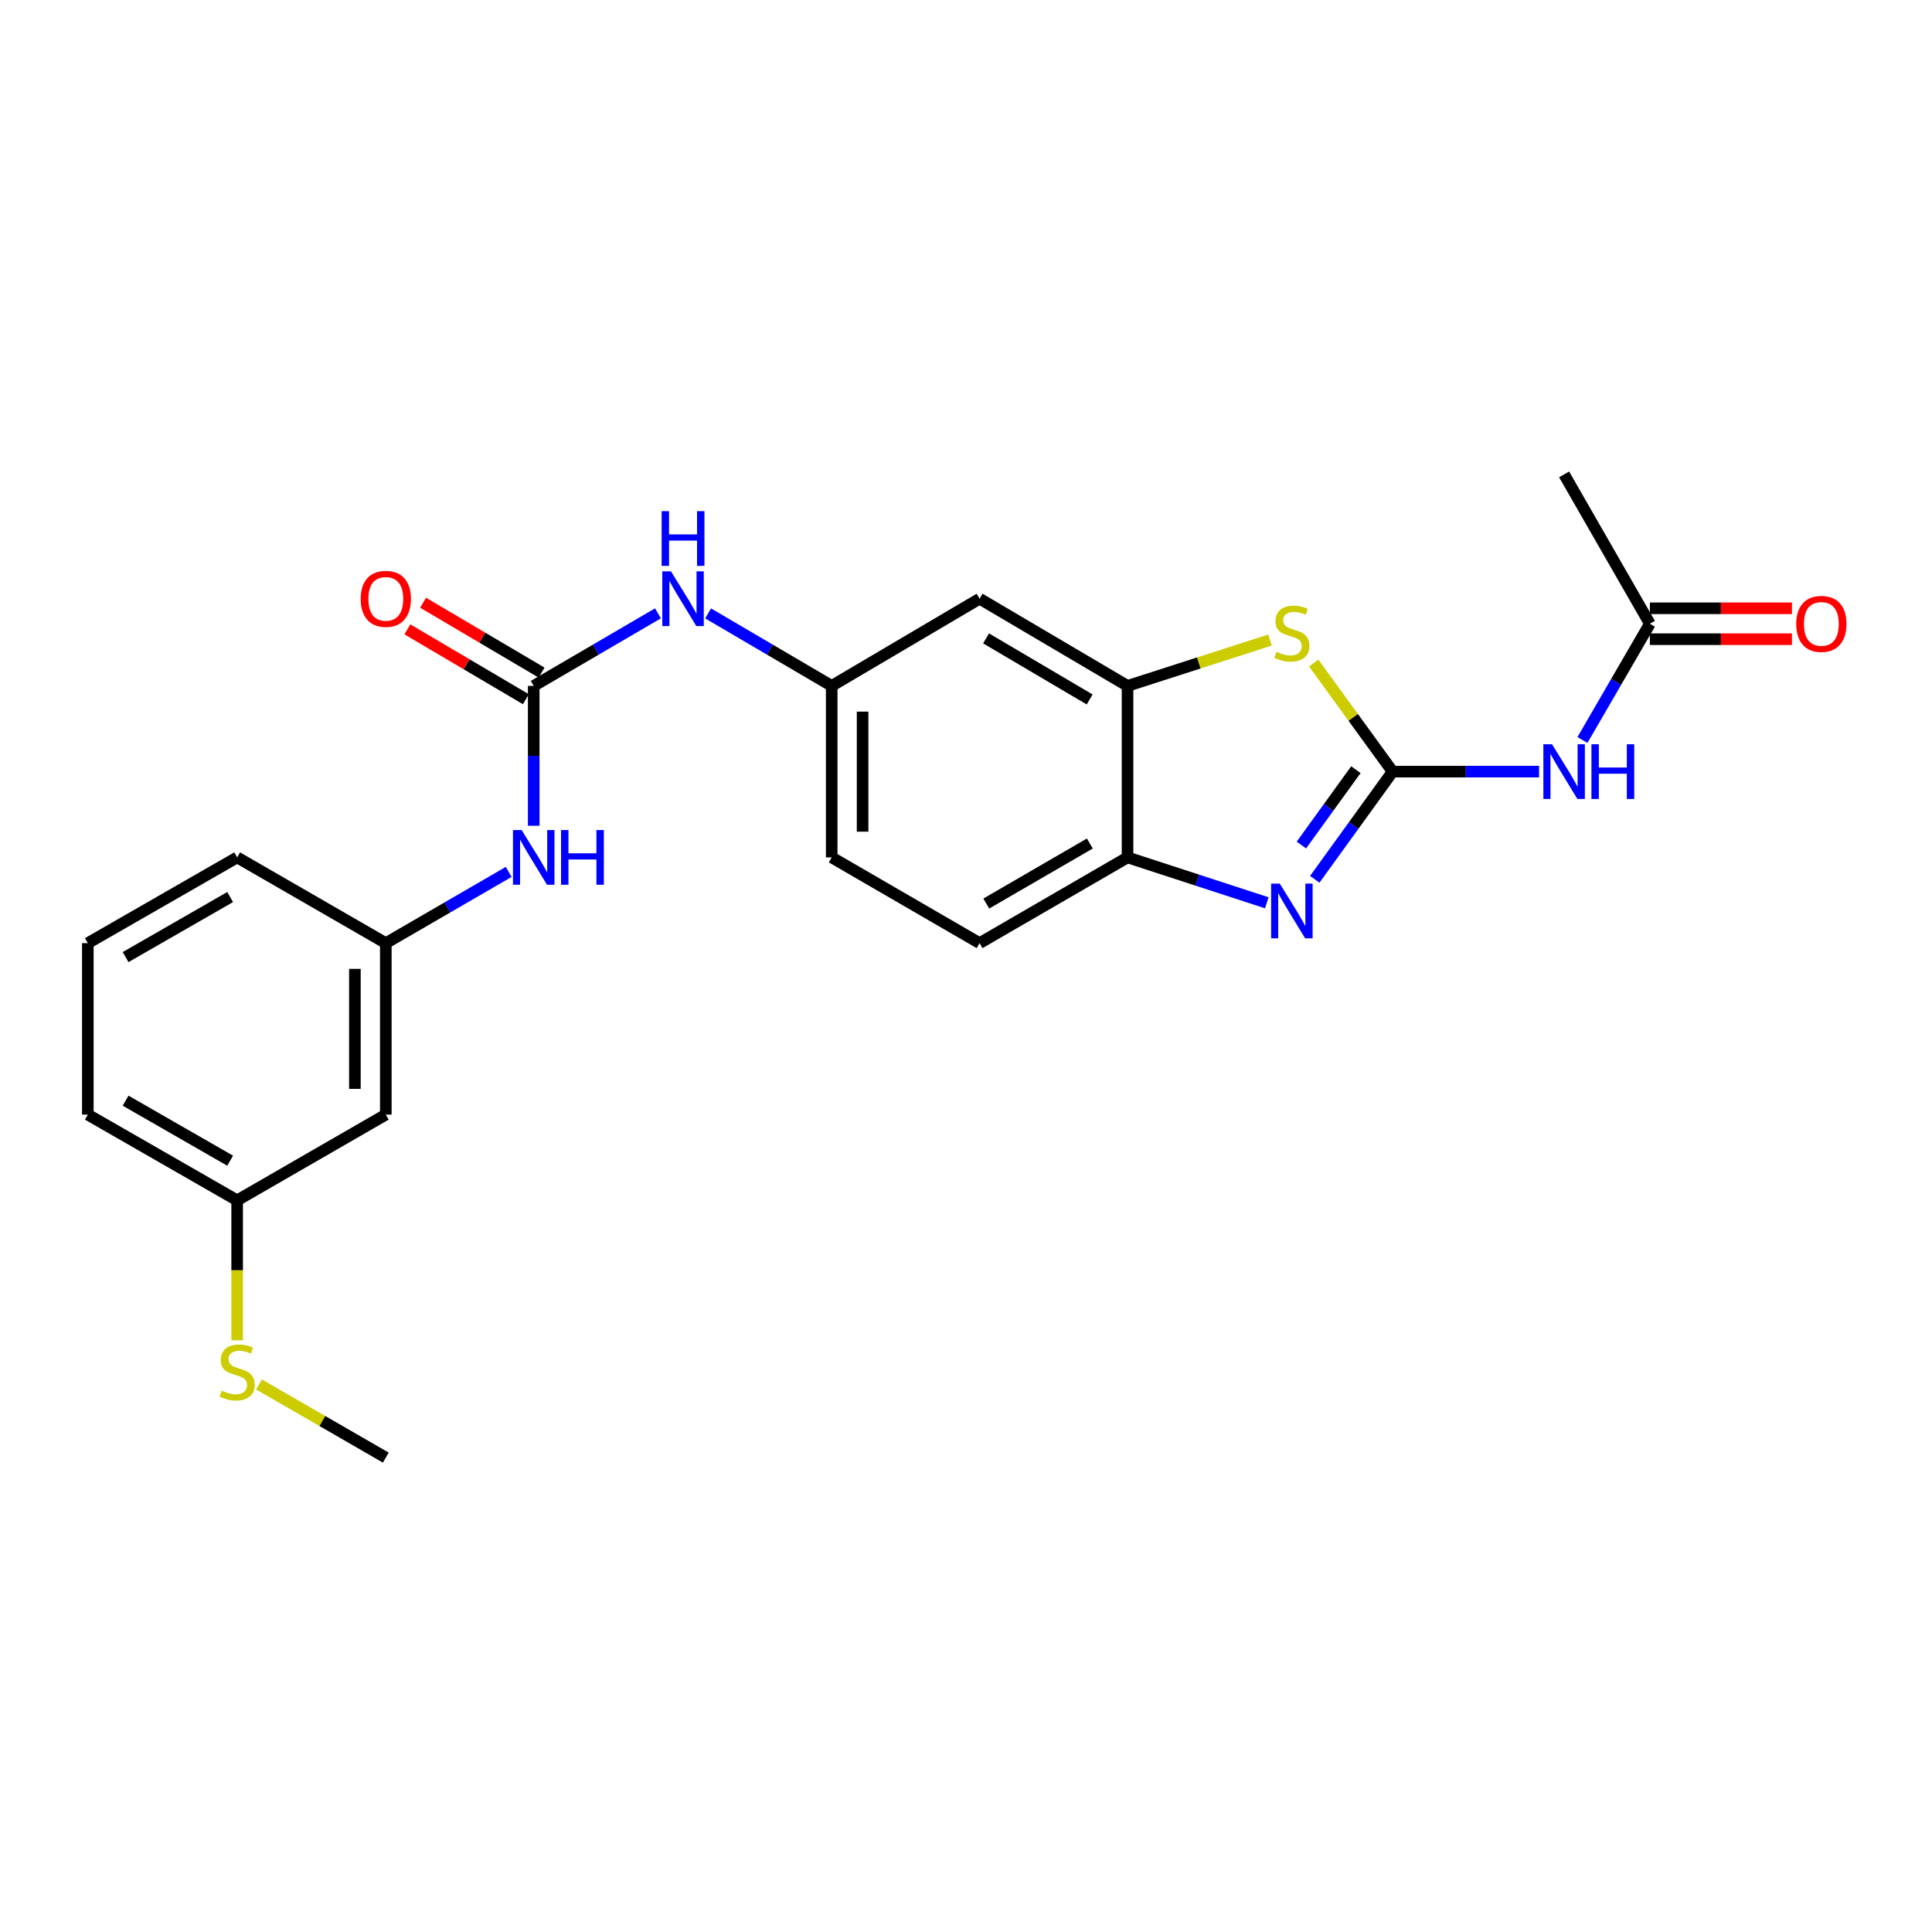 <?xml version='1.0' encoding='iso-8859-1'?>
<svg version='1.1' baseProfile='full'
              xmlns='http://www.w3.org/2000/svg'
                      xmlns:rdkit='http://www.rdkit.org/xml'
                      xmlns:xlink='http://www.w3.org/1999/xlink'
                  xml:space='preserve'
width='1000px' height='1000px' viewBox='0 0 1000 1000'>
<!-- END OF HEADER -->
<rect style='opacity:1.0;fill:#FFFFFF;stroke:none' width='1000' height='1000' x='0' y='0'> </rect>
<path class='bond-0' d='M 720.819,399.39 L 700.666,427.26' style='fill:none;fill-rule:evenodd;stroke:#000000;stroke-width:6px;stroke-linecap:butt;stroke-linejoin:miter;stroke-opacity:1' />
<path class='bond-0' d='M 700.666,427.26 L 680.514,455.13' style='fill:none;fill-rule:evenodd;stroke:#0000FF;stroke-width:6px;stroke-linecap:butt;stroke-linejoin:miter;stroke-opacity:1' />
<path class='bond-0' d='M 701.81,398.377 L 687.703,417.886' style='fill:none;fill-rule:evenodd;stroke:#000000;stroke-width:6px;stroke-linecap:butt;stroke-linejoin:miter;stroke-opacity:1' />
<path class='bond-0' d='M 687.703,417.886 L 673.596,437.394' style='fill:none;fill-rule:evenodd;stroke:#0000FF;stroke-width:6px;stroke-linecap:butt;stroke-linejoin:miter;stroke-opacity:1' />
<path class='bond-1' d='M 720.819,399.39 L 700.391,371.286' style='fill:none;fill-rule:evenodd;stroke:#000000;stroke-width:6px;stroke-linecap:butt;stroke-linejoin:miter;stroke-opacity:1' />
<path class='bond-1' d='M 700.391,371.286 L 679.963,343.182' style='fill:none;fill-rule:evenodd;stroke:#CCCC00;stroke-width:6px;stroke-linecap:butt;stroke-linejoin:miter;stroke-opacity:1' />
<path class='bond-2' d='M 720.819,399.39 L 758.721,399.39' style='fill:none;fill-rule:evenodd;stroke:#000000;stroke-width:6px;stroke-linecap:butt;stroke-linejoin:miter;stroke-opacity:1' />
<path class='bond-2' d='M 758.721,399.39 L 796.622,399.39' style='fill:none;fill-rule:evenodd;stroke:#0000FF;stroke-width:6px;stroke-linecap:butt;stroke-linejoin:miter;stroke-opacity:1' />
<path class='bond-5' d='M 655.689,467.284 L 619.649,455.534' style='fill:none;fill-rule:evenodd;stroke:#0000FF;stroke-width:6px;stroke-linecap:butt;stroke-linejoin:miter;stroke-opacity:1' />
<path class='bond-5' d='M 619.649,455.534 L 583.61,443.785' style='fill:none;fill-rule:evenodd;stroke:#000000;stroke-width:6px;stroke-linecap:butt;stroke-linejoin:miter;stroke-opacity:1' />
<path class='bond-3' d='M 657.352,331.282 L 620.481,343.152' style='fill:none;fill-rule:evenodd;stroke:#CCCC00;stroke-width:6px;stroke-linecap:butt;stroke-linejoin:miter;stroke-opacity:1' />
<path class='bond-3' d='M 620.481,343.152 L 583.61,355.023' style='fill:none;fill-rule:evenodd;stroke:#000000;stroke-width:6px;stroke-linecap:butt;stroke-linejoin:miter;stroke-opacity:1' />
<path class='bond-7' d='M 819.075,383.018 L 836.521,352.934' style='fill:none;fill-rule:evenodd;stroke:#0000FF;stroke-width:6px;stroke-linecap:butt;stroke-linejoin:miter;stroke-opacity:1' />
<path class='bond-7' d='M 836.521,352.934 L 853.967,322.849' style='fill:none;fill-rule:evenodd;stroke:#000000;stroke-width:6px;stroke-linecap:butt;stroke-linejoin:miter;stroke-opacity:1' />
<path class='bond-6' d='M 583.61,355.023 L 507.033,309.882' style='fill:none;fill-rule:evenodd;stroke:#000000;stroke-width:6px;stroke-linecap:butt;stroke-linejoin:miter;stroke-opacity:1' />
<path class='bond-6' d='M 563.999,362.033 L 510.395,330.434' style='fill:none;fill-rule:evenodd;stroke:#000000;stroke-width:6px;stroke-linecap:butt;stroke-linejoin:miter;stroke-opacity:1' />
<path class='bond-24' d='M 583.61,355.023 L 583.61,443.785' style='fill:none;fill-rule:evenodd;stroke:#000000;stroke-width:6px;stroke-linecap:butt;stroke-linejoin:miter;stroke-opacity:1' />
<path class='bond-4' d='M 276.252,355.023 L 308.408,336.242' style='fill:none;fill-rule:evenodd;stroke:#000000;stroke-width:6px;stroke-linecap:butt;stroke-linejoin:miter;stroke-opacity:1' />
<path class='bond-4' d='M 308.408,336.242 L 340.563,317.461' style='fill:none;fill-rule:evenodd;stroke:#0000FF;stroke-width:6px;stroke-linecap:butt;stroke-linejoin:miter;stroke-opacity:1' />
<path class='bond-9' d='M 276.252,355.023 L 276.252,391.214' style='fill:none;fill-rule:evenodd;stroke:#000000;stroke-width:6px;stroke-linecap:butt;stroke-linejoin:miter;stroke-opacity:1' />
<path class='bond-9' d='M 276.252,391.214 L 276.252,427.406' style='fill:none;fill-rule:evenodd;stroke:#0000FF;stroke-width:6px;stroke-linecap:butt;stroke-linejoin:miter;stroke-opacity:1' />
<path class='bond-11' d='M 280.315,348.132 L 249.646,330.049' style='fill:none;fill-rule:evenodd;stroke:#000000;stroke-width:6px;stroke-linecap:butt;stroke-linejoin:miter;stroke-opacity:1' />
<path class='bond-11' d='M 249.646,330.049 L 218.978,311.966' style='fill:none;fill-rule:evenodd;stroke:#FF0000;stroke-width:6px;stroke-linecap:butt;stroke-linejoin:miter;stroke-opacity:1' />
<path class='bond-11' d='M 272.19,361.913 L 241.521,343.83' style='fill:none;fill-rule:evenodd;stroke:#000000;stroke-width:6px;stroke-linecap:butt;stroke-linejoin:miter;stroke-opacity:1' />
<path class='bond-11' d='M 241.521,343.83 L 210.852,325.747' style='fill:none;fill-rule:evenodd;stroke:#FF0000;stroke-width:6px;stroke-linecap:butt;stroke-linejoin:miter;stroke-opacity:1' />
<path class='bond-15' d='M 583.61,443.785 L 507.033,488.17' style='fill:none;fill-rule:evenodd;stroke:#000000;stroke-width:6px;stroke-linecap:butt;stroke-linejoin:miter;stroke-opacity:1' />
<path class='bond-15' d='M 564.101,436.602 L 510.497,467.671' style='fill:none;fill-rule:evenodd;stroke:#000000;stroke-width:6px;stroke-linecap:butt;stroke-linejoin:miter;stroke-opacity:1' />
<path class='bond-10' d='M 507.033,309.882 L 430.482,355.023' style='fill:none;fill-rule:evenodd;stroke:#000000;stroke-width:6px;stroke-linecap:butt;stroke-linejoin:miter;stroke-opacity:1' />
<path class='bond-14' d='M 853.967,330.848 L 890.739,330.848' style='fill:none;fill-rule:evenodd;stroke:#000000;stroke-width:6px;stroke-linecap:butt;stroke-linejoin:miter;stroke-opacity:1' />
<path class='bond-14' d='M 890.739,330.848 L 927.51,330.848' style='fill:none;fill-rule:evenodd;stroke:#FF0000;stroke-width:6px;stroke-linecap:butt;stroke-linejoin:miter;stroke-opacity:1' />
<path class='bond-14' d='M 853.967,314.85 L 890.739,314.85' style='fill:none;fill-rule:evenodd;stroke:#000000;stroke-width:6px;stroke-linecap:butt;stroke-linejoin:miter;stroke-opacity:1' />
<path class='bond-14' d='M 890.739,314.85 L 927.51,314.85' style='fill:none;fill-rule:evenodd;stroke:#FF0000;stroke-width:6px;stroke-linecap:butt;stroke-linejoin:miter;stroke-opacity:1' />
<path class='bond-20' d='M 853.967,322.849 L 809.581,245.543' style='fill:none;fill-rule:evenodd;stroke:#000000;stroke-width:6px;stroke-linecap:butt;stroke-linejoin:miter;stroke-opacity:1' />
<path class='bond-8' d='M 366.511,317.491 L 398.496,336.257' style='fill:none;fill-rule:evenodd;stroke:#0000FF;stroke-width:6px;stroke-linecap:butt;stroke-linejoin:miter;stroke-opacity:1' />
<path class='bond-8' d='M 398.496,336.257 L 430.482,355.023' style='fill:none;fill-rule:evenodd;stroke:#000000;stroke-width:6px;stroke-linecap:butt;stroke-linejoin:miter;stroke-opacity:1' />
<path class='bond-12' d='M 263.3,451.294 L 231.497,469.732' style='fill:none;fill-rule:evenodd;stroke:#0000FF;stroke-width:6px;stroke-linecap:butt;stroke-linejoin:miter;stroke-opacity:1' />
<path class='bond-12' d='M 231.497,469.732 L 199.693,488.17' style='fill:none;fill-rule:evenodd;stroke:#000000;stroke-width:6px;stroke-linecap:butt;stroke-linejoin:miter;stroke-opacity:1' />
<path class='bond-25' d='M 430.482,355.023 L 430.482,443.785' style='fill:none;fill-rule:evenodd;stroke:#000000;stroke-width:6px;stroke-linecap:butt;stroke-linejoin:miter;stroke-opacity:1' />
<path class='bond-25' d='M 446.48,368.337 L 446.48,430.47' style='fill:none;fill-rule:evenodd;stroke:#000000;stroke-width:6px;stroke-linecap:butt;stroke-linejoin:miter;stroke-opacity:1' />
<path class='bond-13' d='M 199.693,488.17 L 199.693,576.924' style='fill:none;fill-rule:evenodd;stroke:#000000;stroke-width:6px;stroke-linecap:butt;stroke-linejoin:miter;stroke-opacity:1' />
<path class='bond-13' d='M 183.695,501.483 L 183.695,563.611' style='fill:none;fill-rule:evenodd;stroke:#000000;stroke-width:6px;stroke-linecap:butt;stroke-linejoin:miter;stroke-opacity:1' />
<path class='bond-21' d='M 199.693,488.17 L 122.752,443.785' style='fill:none;fill-rule:evenodd;stroke:#000000;stroke-width:6px;stroke-linecap:butt;stroke-linejoin:miter;stroke-opacity:1' />
<path class='bond-16' d='M 199.693,576.924 L 122.752,621.3' style='fill:none;fill-rule:evenodd;stroke:#000000;stroke-width:6px;stroke-linecap:butt;stroke-linejoin:miter;stroke-opacity:1' />
<path class='bond-17' d='M 507.033,488.17 L 430.482,443.785' style='fill:none;fill-rule:evenodd;stroke:#000000;stroke-width:6px;stroke-linecap:butt;stroke-linejoin:miter;stroke-opacity:1' />
<path class='bond-18' d='M 122.752,621.3 L 122.752,657.516' style='fill:none;fill-rule:evenodd;stroke:#000000;stroke-width:6px;stroke-linecap:butt;stroke-linejoin:miter;stroke-opacity:1' />
<path class='bond-18' d='M 122.752,657.516 L 122.752,693.732' style='fill:none;fill-rule:evenodd;stroke:#CCCC00;stroke-width:6px;stroke-linecap:butt;stroke-linejoin:miter;stroke-opacity:1' />
<path class='bond-26' d='M 122.752,621.3 L 45.455,576.924' style='fill:none;fill-rule:evenodd;stroke:#000000;stroke-width:6px;stroke-linecap:butt;stroke-linejoin:miter;stroke-opacity:1' />
<path class='bond-26' d='M 119.122,600.77 L 65.014,569.706' style='fill:none;fill-rule:evenodd;stroke:#000000;stroke-width:6px;stroke-linecap:butt;stroke-linejoin:miter;stroke-opacity:1' />
<path class='bond-23' d='M 134.052,716.591 L 166.873,735.524' style='fill:none;fill-rule:evenodd;stroke:#CCCC00;stroke-width:6px;stroke-linecap:butt;stroke-linejoin:miter;stroke-opacity:1' />
<path class='bond-23' d='M 166.873,735.524 L 199.693,754.457' style='fill:none;fill-rule:evenodd;stroke:#000000;stroke-width:6px;stroke-linecap:butt;stroke-linejoin:miter;stroke-opacity:1' />
<path class='bond-19' d='M 45.455,488.17 L 122.752,443.785' style='fill:none;fill-rule:evenodd;stroke:#000000;stroke-width:6px;stroke-linecap:butt;stroke-linejoin:miter;stroke-opacity:1' />
<path class='bond-19' d='M 65.016,495.386 L 119.123,464.316' style='fill:none;fill-rule:evenodd;stroke:#000000;stroke-width:6px;stroke-linecap:butt;stroke-linejoin:miter;stroke-opacity:1' />
<path class='bond-22' d='M 45.455,488.17 L 45.455,576.924' style='fill:none;fill-rule:evenodd;stroke:#000000;stroke-width:6px;stroke-linecap:butt;stroke-linejoin:miter;stroke-opacity:1' />
<path  class='atom-1' d='M 662.406 457.355
L 671.686 472.355
Q 672.606 473.835, 674.086 476.515
Q 675.566 479.195, 675.646 479.355
L 675.646 457.355
L 679.406 457.355
L 679.406 485.675
L 675.526 485.675
L 665.566 469.275
Q 664.406 467.355, 663.166 465.155
Q 661.966 462.955, 661.606 462.275
L 661.606 485.675
L 657.926 485.675
L 657.926 457.355
L 662.406 457.355
' fill='#0000FF'/>
<path  class='atom-2' d='M 660.666 337.359
Q 660.986 337.479, 662.306 338.039
Q 663.626 338.599, 665.066 338.959
Q 666.546 339.279, 667.986 339.279
Q 670.666 339.279, 672.226 337.999
Q 673.786 336.679, 673.786 334.399
Q 673.786 332.839, 672.986 331.879
Q 672.226 330.919, 671.026 330.399
Q 669.826 329.879, 667.826 329.279
Q 665.306 328.519, 663.786 327.799
Q 662.306 327.079, 661.226 325.559
Q 660.186 324.039, 660.186 321.479
Q 660.186 317.919, 662.586 315.719
Q 665.026 313.519, 669.826 313.519
Q 673.106 313.519, 676.826 315.079
L 675.906 318.159
Q 672.506 316.759, 669.946 316.759
Q 667.186 316.759, 665.666 317.919
Q 664.146 319.039, 664.186 320.999
Q 664.186 322.519, 664.946 323.439
Q 665.746 324.359, 666.866 324.879
Q 668.026 325.399, 669.946 325.999
Q 672.506 326.799, 674.026 327.599
Q 675.546 328.399, 676.626 330.039
Q 677.746 331.639, 677.746 334.399
Q 677.746 338.319, 675.106 340.439
Q 672.506 342.519, 668.146 342.519
Q 665.626 342.519, 663.706 341.959
Q 661.826 341.439, 659.586 340.519
L 660.666 337.359
' fill='#CCCC00'/>
<path  class='atom-3' d='M 803.321 385.23
L 812.601 400.23
Q 813.521 401.71, 815.001 404.39
Q 816.481 407.07, 816.561 407.23
L 816.561 385.23
L 820.321 385.23
L 820.321 413.55
L 816.441 413.55
L 806.481 397.15
Q 805.321 395.23, 804.081 393.03
Q 802.881 390.83, 802.521 390.15
L 802.521 413.55
L 798.841 413.55
L 798.841 385.23
L 803.321 385.23
' fill='#0000FF'/>
<path  class='atom-3' d='M 823.721 385.23
L 827.561 385.23
L 827.561 397.27
L 842.041 397.27
L 842.041 385.23
L 845.881 385.23
L 845.881 413.55
L 842.041 413.55
L 842.041 400.47
L 827.561 400.47
L 827.561 413.55
L 823.721 413.55
L 823.721 385.23
' fill='#0000FF'/>
<path  class='atom-9' d='M 347.281 295.722
L 356.561 310.722
Q 357.481 312.202, 358.961 314.882
Q 360.441 317.562, 360.521 317.722
L 360.521 295.722
L 364.281 295.722
L 364.281 324.042
L 360.401 324.042
L 350.441 307.642
Q 349.281 305.722, 348.041 303.522
Q 346.841 301.322, 346.481 300.642
L 346.481 324.042
L 342.801 324.042
L 342.801 295.722
L 347.281 295.722
' fill='#0000FF'/>
<path  class='atom-9' d='M 342.461 264.57
L 346.301 264.57
L 346.301 276.61
L 360.781 276.61
L 360.781 264.57
L 364.621 264.57
L 364.621 292.89
L 360.781 292.89
L 360.781 279.81
L 346.301 279.81
L 346.301 292.89
L 342.461 292.89
L 342.461 264.57
' fill='#0000FF'/>
<path  class='atom-10' d='M 269.992 429.625
L 279.272 444.625
Q 280.192 446.105, 281.672 448.785
Q 283.152 451.465, 283.232 451.625
L 283.232 429.625
L 286.992 429.625
L 286.992 457.945
L 283.112 457.945
L 273.152 441.545
Q 271.992 439.625, 270.752 437.425
Q 269.552 435.225, 269.192 434.545
L 269.192 457.945
L 265.512 457.945
L 265.512 429.625
L 269.992 429.625
' fill='#0000FF'/>
<path  class='atom-10' d='M 290.392 429.625
L 294.232 429.625
L 294.232 441.665
L 308.712 441.665
L 308.712 429.625
L 312.552 429.625
L 312.552 457.945
L 308.712 457.945
L 308.712 444.865
L 294.232 444.865
L 294.232 457.945
L 290.392 457.945
L 290.392 429.625
' fill='#0000FF'/>
<path  class='atom-12' d='M 186.693 309.962
Q 186.693 303.162, 190.053 299.362
Q 193.413 295.562, 199.693 295.562
Q 205.973 295.562, 209.333 299.362
Q 212.693 303.162, 212.693 309.962
Q 212.693 316.842, 209.293 320.762
Q 205.893 324.642, 199.693 324.642
Q 193.453 324.642, 190.053 320.762
Q 186.693 316.882, 186.693 309.962
M 199.693 321.442
Q 204.013 321.442, 206.333 318.562
Q 208.693 315.642, 208.693 309.962
Q 208.693 304.402, 206.333 301.602
Q 204.013 298.762, 199.693 298.762
Q 195.373 298.762, 193.013 301.562
Q 190.693 304.362, 190.693 309.962
Q 190.693 315.682, 193.013 318.562
Q 195.373 321.442, 199.693 321.442
' fill='#FF0000'/>
<path  class='atom-15' d='M 929.729 322.929
Q 929.729 316.129, 933.089 312.329
Q 936.449 308.529, 942.729 308.529
Q 949.009 308.529, 952.369 312.329
Q 955.729 316.129, 955.729 322.929
Q 955.729 329.809, 952.329 333.729
Q 948.929 337.609, 942.729 337.609
Q 936.489 337.609, 933.089 333.729
Q 929.729 329.849, 929.729 322.929
M 942.729 334.409
Q 947.049 334.409, 949.369 331.529
Q 951.729 328.609, 951.729 322.929
Q 951.729 317.369, 949.369 314.569
Q 947.049 311.729, 942.729 311.729
Q 938.409 311.729, 936.049 314.529
Q 933.729 317.329, 933.729 322.929
Q 933.729 328.649, 936.049 331.529
Q 938.409 334.409, 942.729 334.409
' fill='#FF0000'/>
<path  class='atom-19' d='M 114.752 719.792
Q 115.072 719.912, 116.392 720.472
Q 117.712 721.032, 119.152 721.392
Q 120.632 721.712, 122.072 721.712
Q 124.752 721.712, 126.312 720.432
Q 127.872 719.112, 127.872 716.832
Q 127.872 715.272, 127.072 714.312
Q 126.312 713.352, 125.112 712.832
Q 123.912 712.312, 121.912 711.712
Q 119.392 710.952, 117.872 710.232
Q 116.392 709.512, 115.312 707.992
Q 114.272 706.472, 114.272 703.912
Q 114.272 700.352, 116.672 698.152
Q 119.112 695.952, 123.912 695.952
Q 127.192 695.952, 130.912 697.512
L 129.992 700.592
Q 126.592 699.192, 124.032 699.192
Q 121.272 699.192, 119.752 700.352
Q 118.232 701.472, 118.272 703.432
Q 118.272 704.952, 119.032 705.872
Q 119.832 706.792, 120.952 707.312
Q 122.112 707.832, 124.032 708.432
Q 126.592 709.232, 128.112 710.032
Q 129.632 710.832, 130.712 712.472
Q 131.832 714.072, 131.832 716.832
Q 131.832 720.752, 129.192 722.872
Q 126.592 724.952, 122.232 724.952
Q 119.712 724.952, 117.792 724.392
Q 115.912 723.872, 113.672 722.952
L 114.752 719.792
' fill='#CCCC00'/>
</svg>
